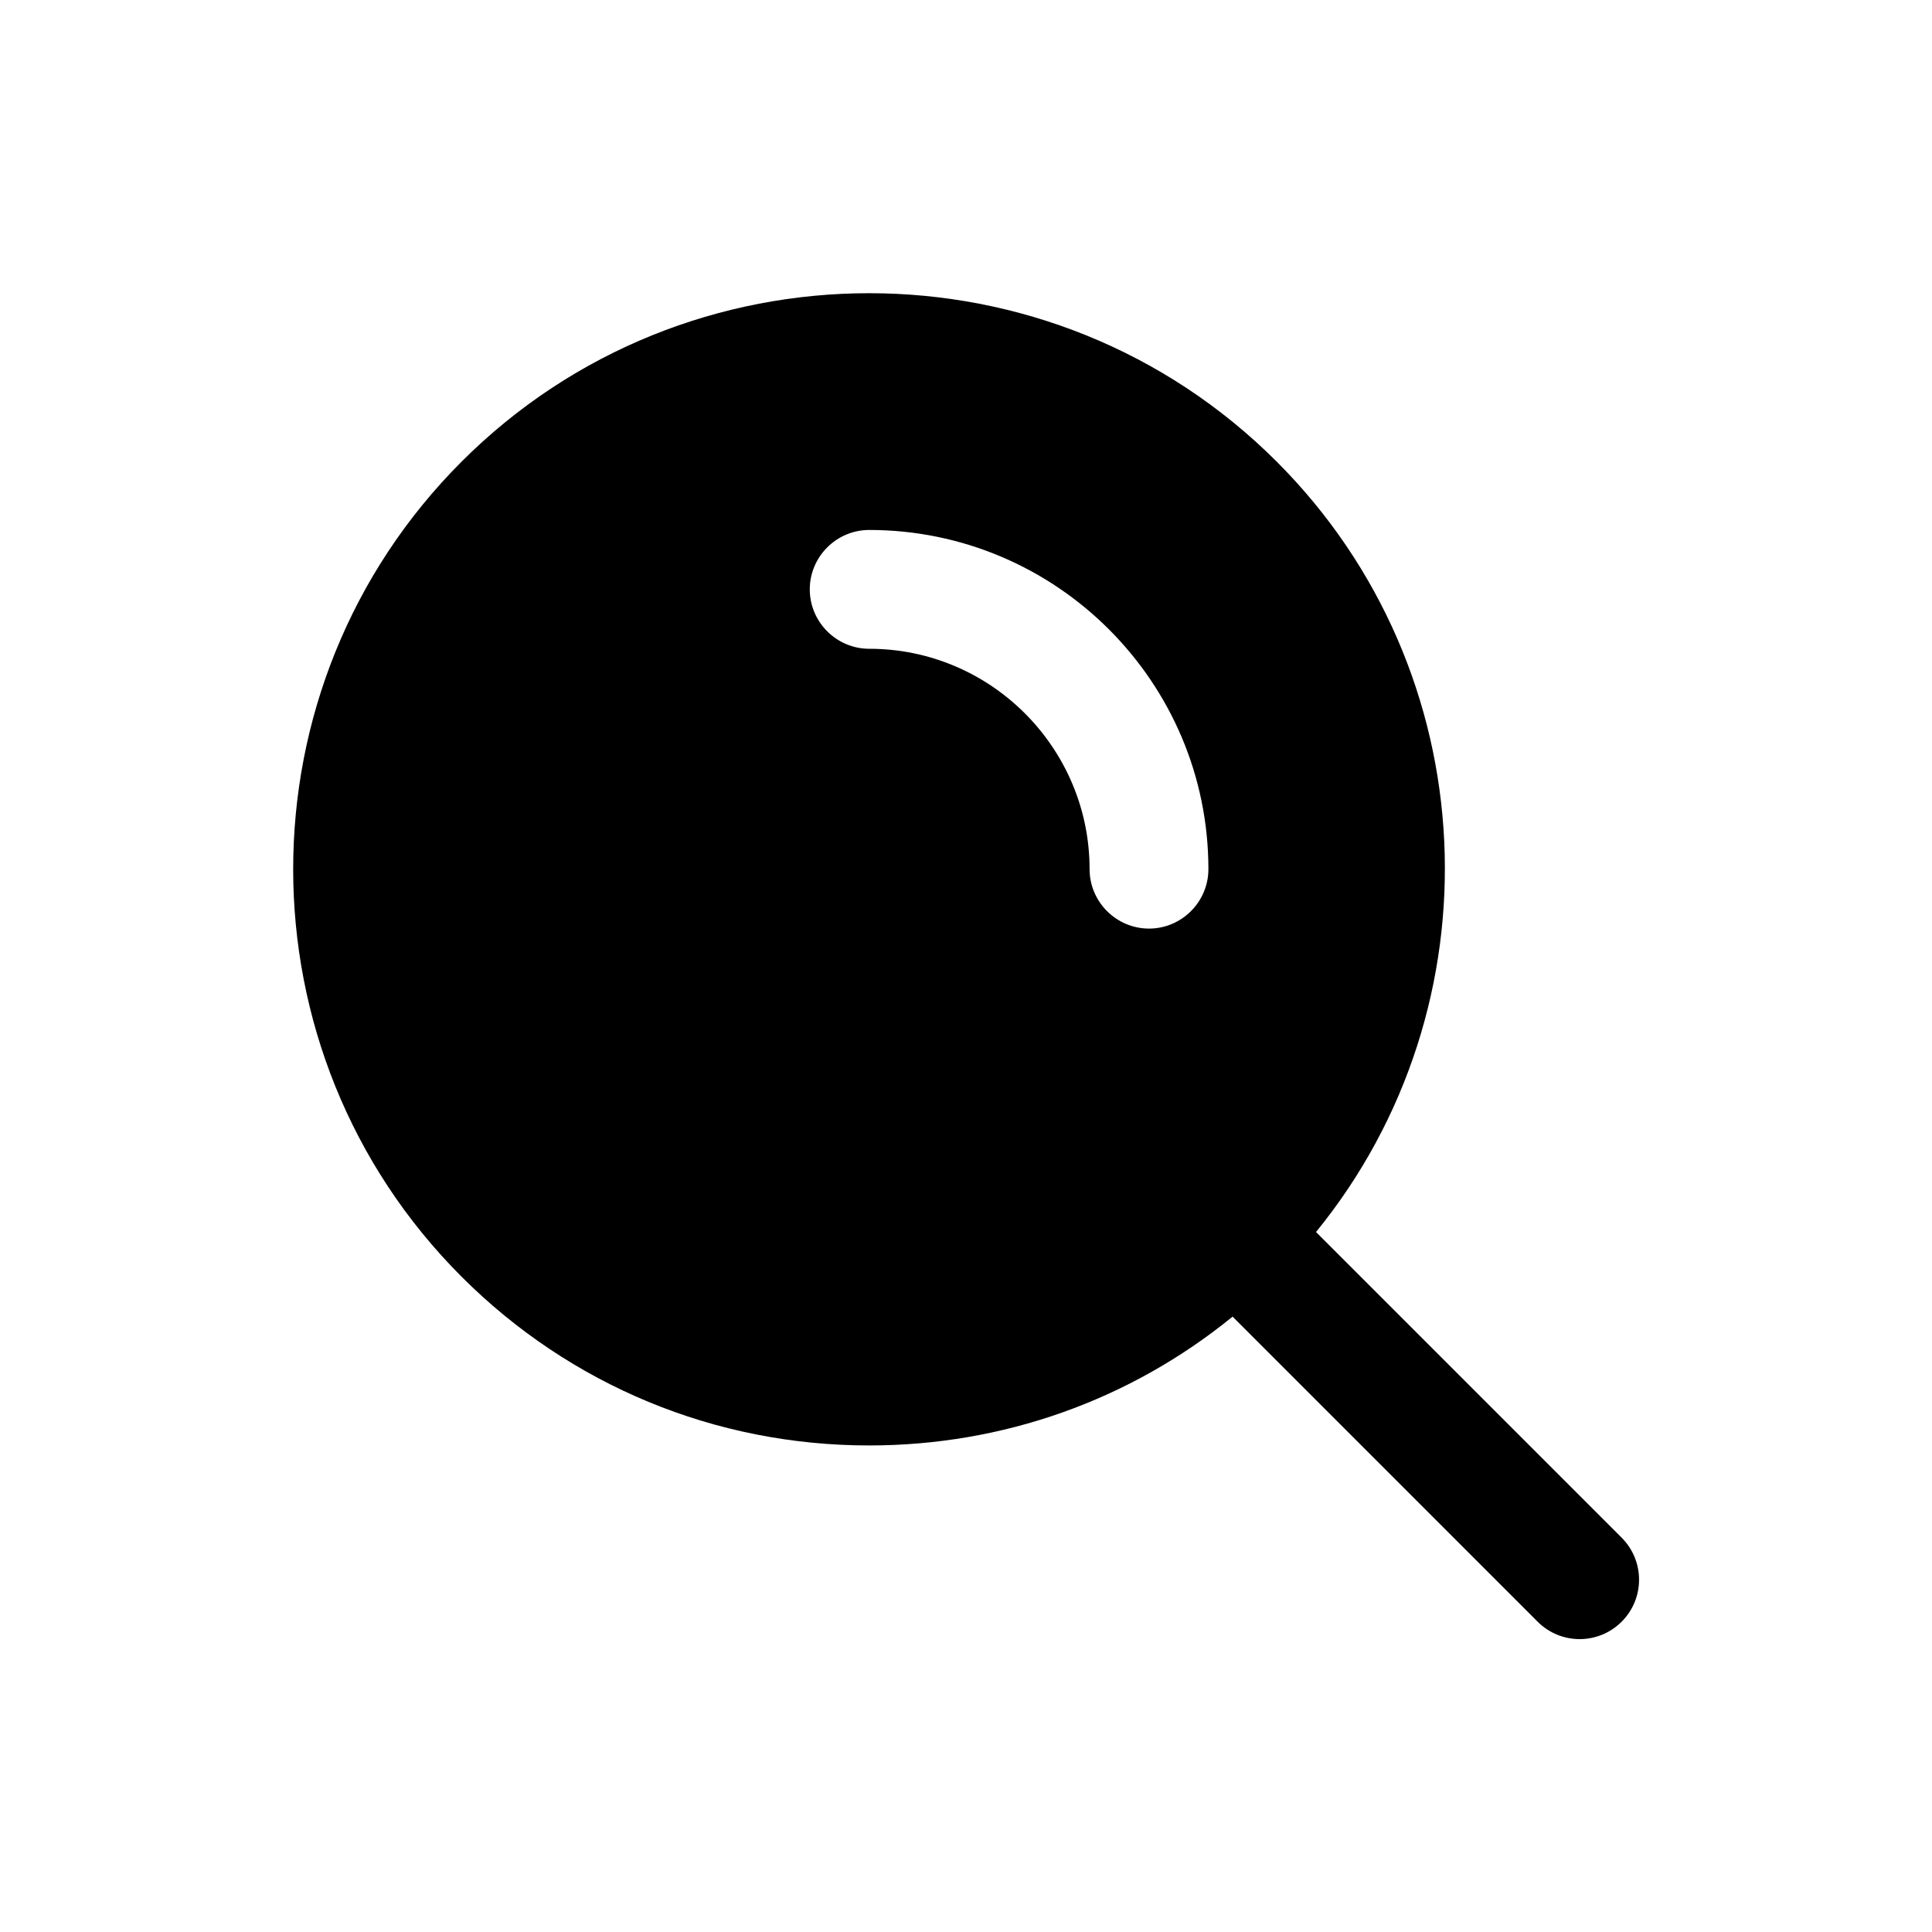 <?xml version="1.0" encoding="UTF-8"?>
<!-- Uploaded to: ICON Repo, www.iconrepo.com, Generator: ICON Repo Mixer Tools -->
<svg fill="#000000" width="800px" height="800px" version="1.1" viewBox="144 144 512 512" xmlns="http://www.w3.org/2000/svg">
 <path d="m573.76 551.5-81-81.004c48.773-59.824 45.301-148.44-10.422-204.16-59.512-59.512-156.5-59.512-216.01 0s-59.512 156.5 0 216.01c28.812 28.812 67.227 44.715 108 44.715 35.41 0 69.09-11.957 96.32-34.141l80.84 80.848c3.074 3.074 7.106 4.613 11.133 4.613s8.055-1.539 11.133-4.613c6.152-6.152 6.152-16.113 0-22.266zm-141.01-177.16c0-32.117-26.137-58.41-58.41-58.41-8.66 0-15.742-7.086-15.742-15.742 0-8.66 7.086-15.742 15.742-15.742 49.594 0 89.898 40.305 89.898 89.898 0 8.66-7.086 15.742-15.742 15.742-8.66-0.004-15.746-7.086-15.746-15.746z"/>
</svg>